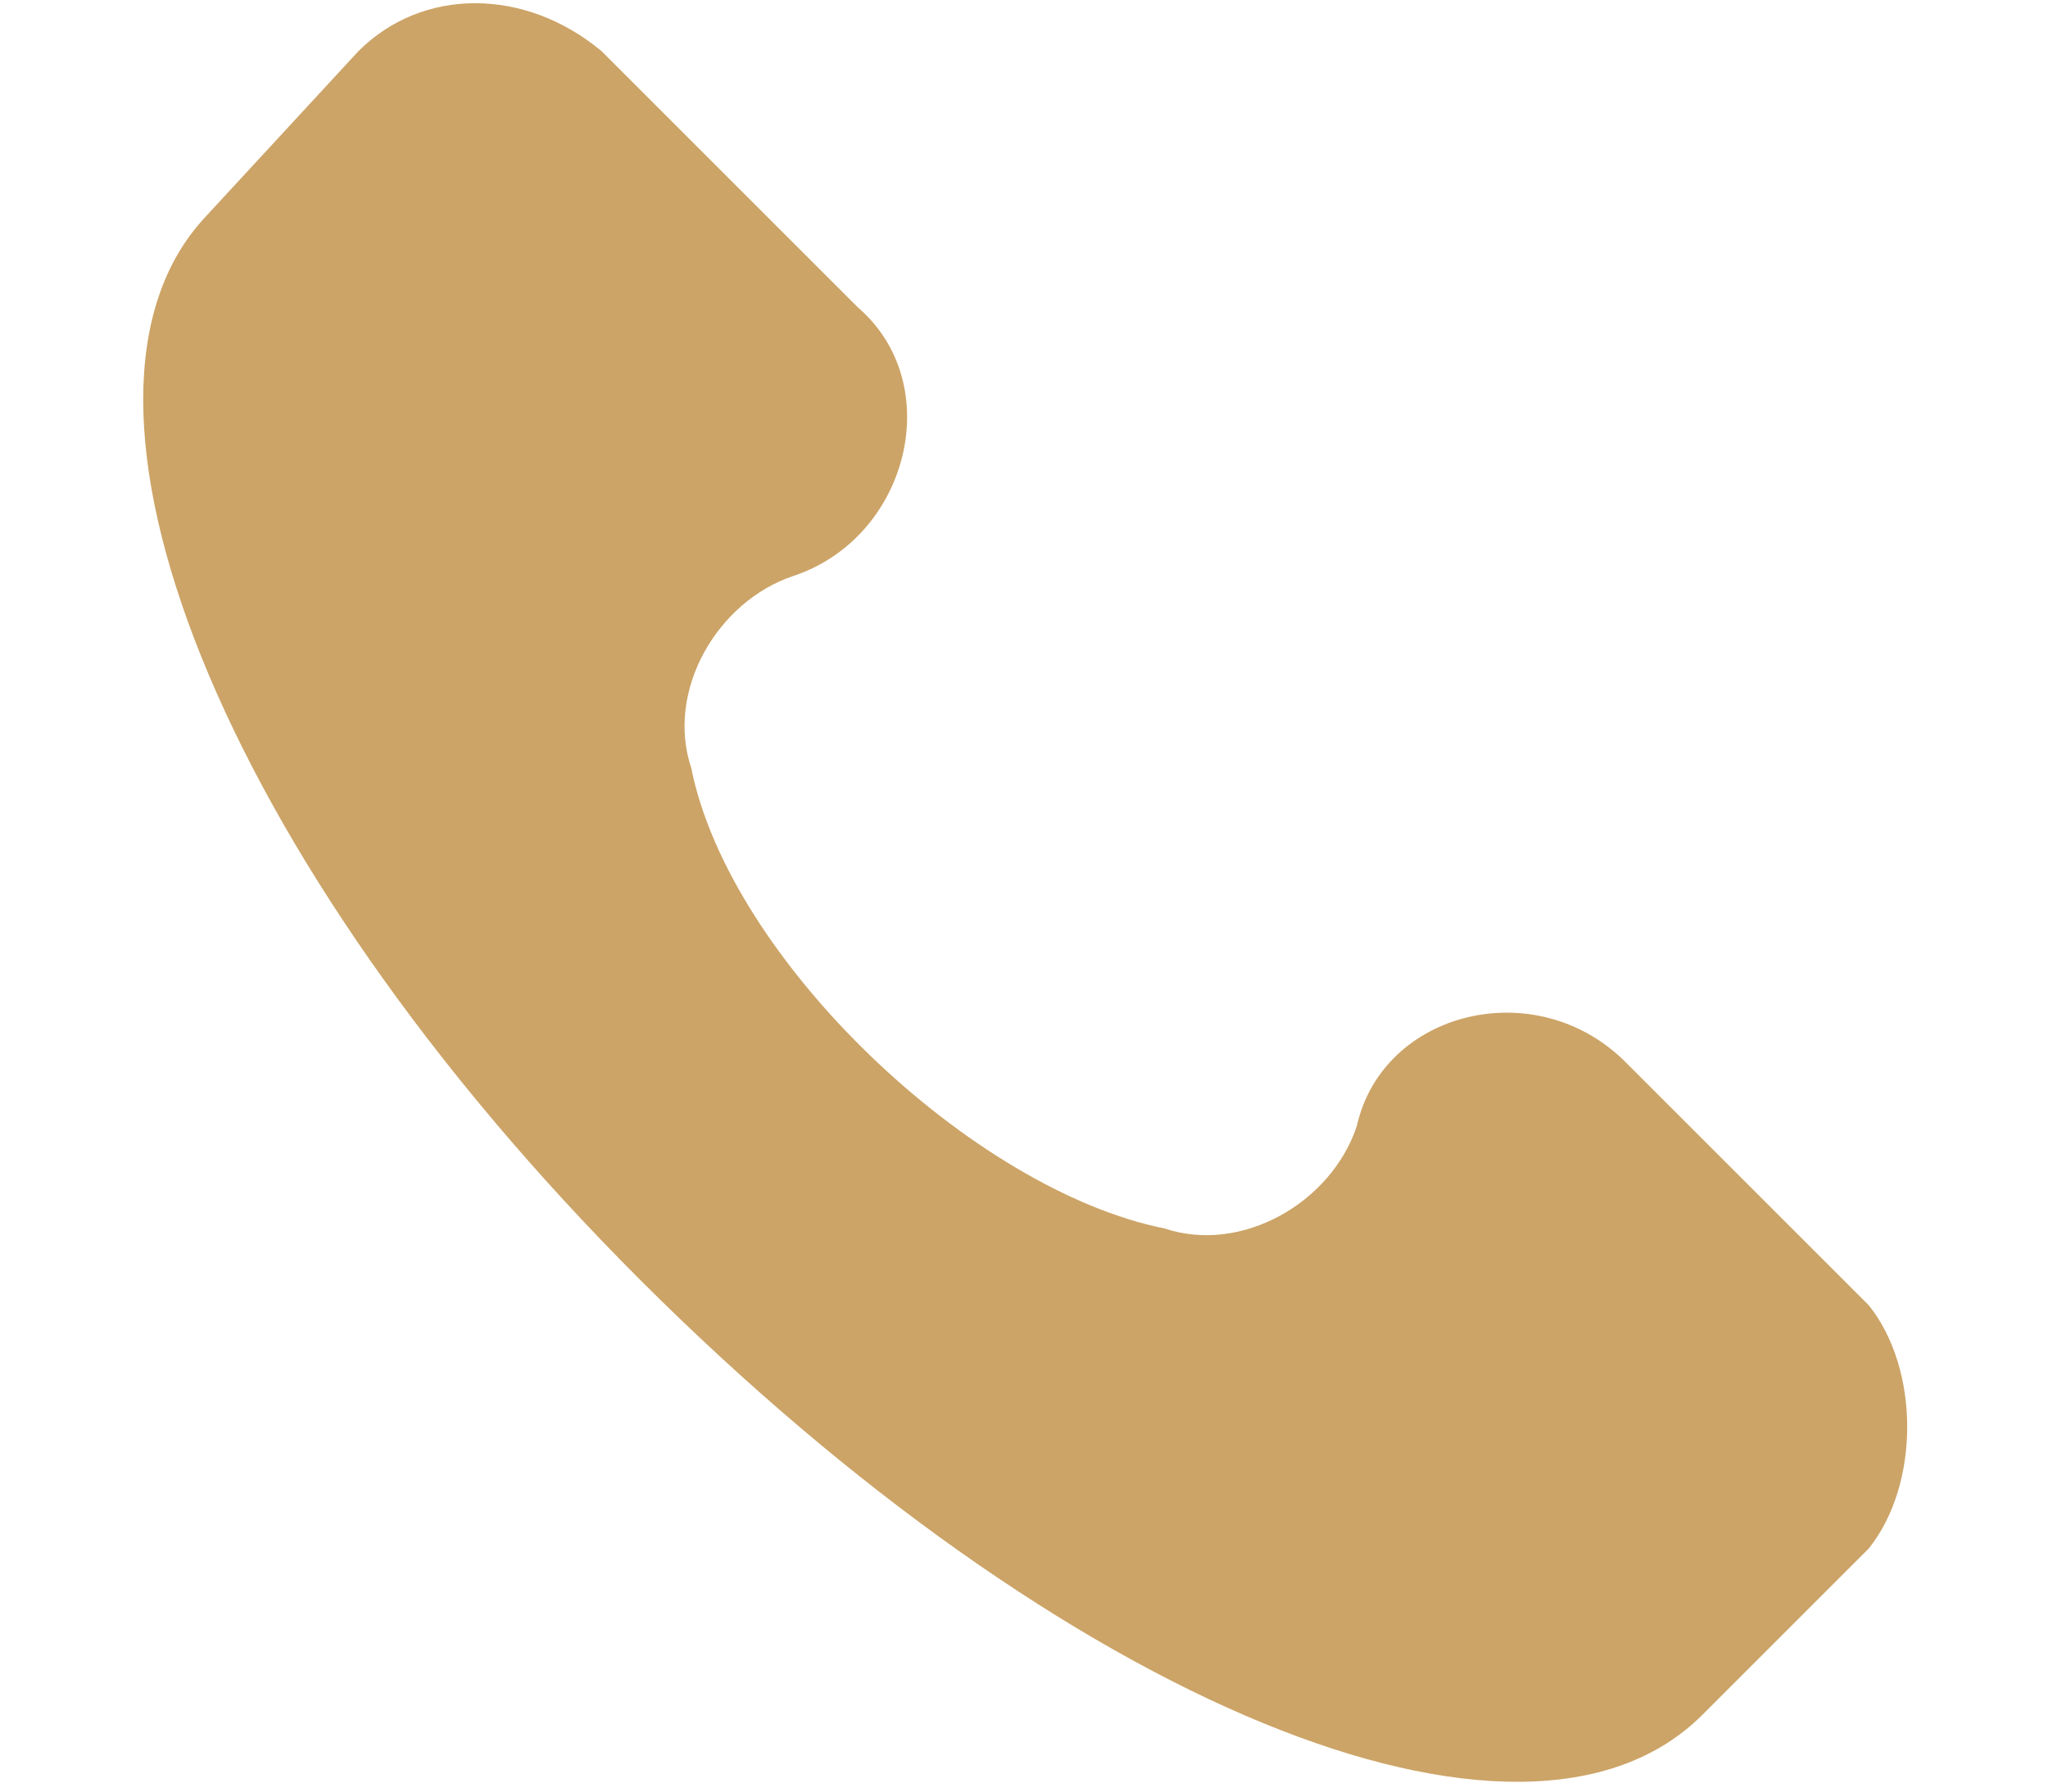<?xml version="1.0" encoding="utf-8"?>
<!-- Generator: Adobe Illustrator 28.0.0, SVG Export Plug-In . SVG Version: 6.00 Build 0)  -->
<svg version="1.1" id="Layer_1" xmlns="http://www.w3.org/2000/svg" xmlns:xlink="http://www.w3.org/1999/xlink" x="0px" y="0px"
	 viewBox="0 0 16 14" style="enable-background:new 0 0 16 14;" xml:space="preserve">
<style type="text/css">
	.st0{fill:#CCA467;}
</style>
<g>
	<g>
		<path class="st0" d="M14.6,10.2l-1.9-1.9c-0.7-0.7-1.9-0.4-2.1,0.5c-0.2,0.6-0.9,1-1.5,0.8C7.6,9.3,5.7,7.5,5.4,6
			C5.2,5.4,5.6,4.7,6.2,4.5C7.1,4.2,7.4,3,6.7,2.4l-2-2c-0.6-0.5-1.4-0.5-1.9,0L1.6,1.7C0.3,3.1,1.7,6.7,5,10s6.9,4.8,8.3,3.4
			l1.3-1.3C15,11.6,15,10.7,14.6,10.2z"/>
	</g>
</g>
</svg>
